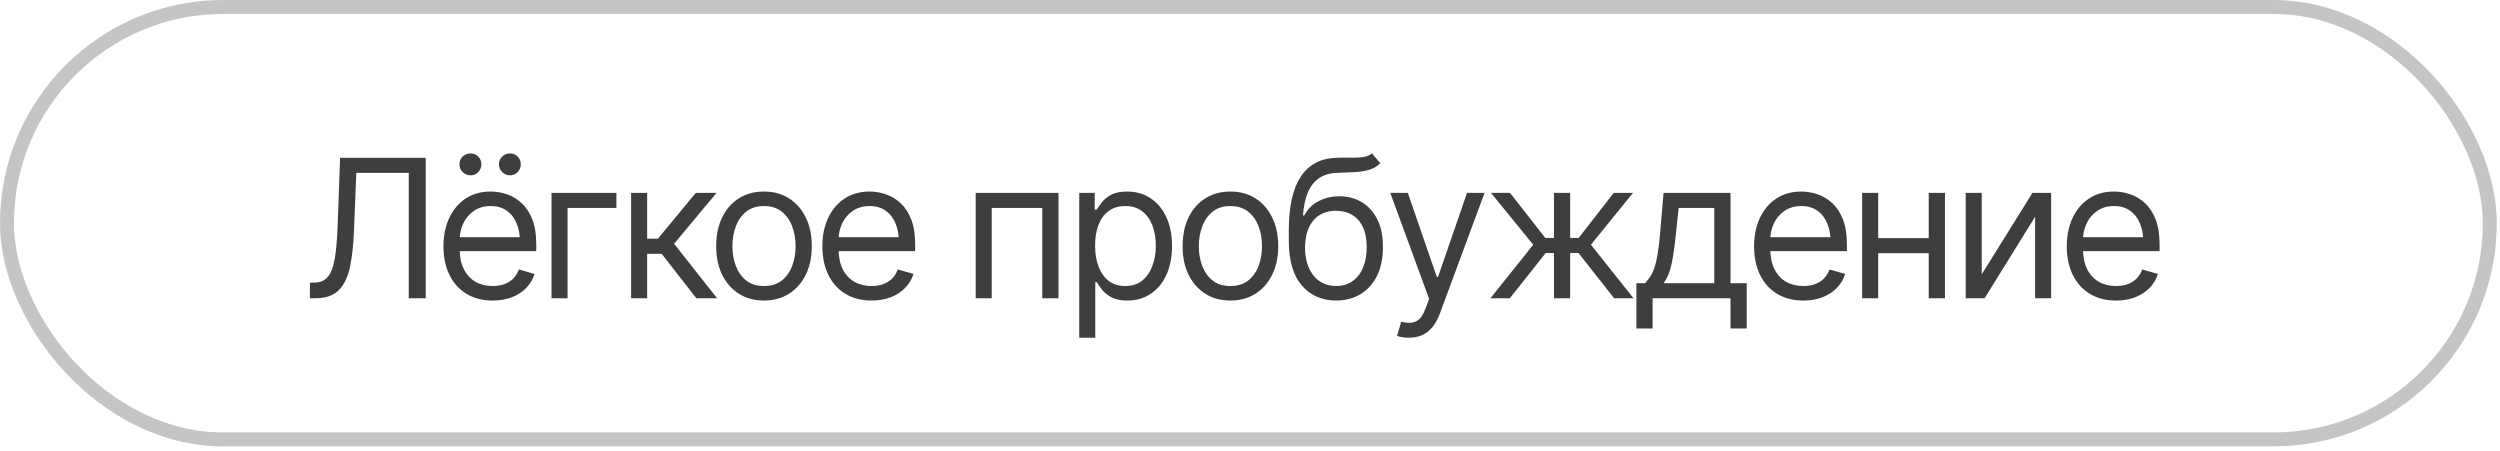 <?xml version="1.0" encoding="UTF-8"?> <svg xmlns="http://www.w3.org/2000/svg" width="233" height="42" viewBox="0 0 233 42" fill="none"><rect opacity="0.3" x="0.65" y="0.65" width="231.4" height="40.3" rx="20.15" stroke="#3E3E3E" stroke-width="1.3"></rect><path d="M28.885 27.8V26.341H29.271C29.816 26.341 30.238 26.168 30.537 25.823C30.842 25.471 31.061 24.905 31.196 24.126C31.331 23.347 31.422 22.316 31.469 21.032L31.697 14.704H39.678V27.8H38.096V16.111H33.209L32.998 21.331C32.951 22.702 32.828 23.871 32.629 24.838C32.43 25.799 32.078 26.534 31.574 27.044C31.07 27.548 30.338 27.8 29.377 27.8H28.885ZM45.918 28.011C44.975 28.011 44.157 27.8 43.466 27.378C42.78 26.956 42.253 26.367 41.884 25.612C41.515 24.85 41.33 23.968 41.33 22.966C41.33 21.958 41.512 21.071 41.875 20.303C42.238 19.535 42.748 18.935 43.404 18.501C44.066 18.068 44.84 17.851 45.725 17.851C46.234 17.851 46.741 17.936 47.245 18.106C47.749 18.276 48.206 18.551 48.616 18.932C49.032 19.313 49.363 19.817 49.609 20.444C49.855 21.071 49.978 21.841 49.978 22.755V23.405H42.402V22.105H49.161L48.467 22.597C48.467 21.941 48.364 21.358 48.159 20.848C47.954 20.338 47.647 19.937 47.236 19.644C46.832 19.351 46.328 19.204 45.725 19.204C45.121 19.204 44.602 19.354 44.169 19.653C43.741 19.946 43.413 20.329 43.185 20.804C42.956 21.279 42.842 21.788 42.842 22.333V23.195C42.842 23.939 42.971 24.569 43.228 25.084C43.486 25.6 43.847 25.992 44.31 26.262C44.773 26.526 45.309 26.657 45.918 26.657C46.31 26.657 46.668 26.602 46.99 26.491C47.312 26.373 47.591 26.2 47.825 25.972C48.06 25.738 48.238 25.45 48.361 25.111L49.82 25.532C49.668 26.025 49.41 26.458 49.047 26.833C48.69 27.202 48.244 27.492 47.711 27.703C47.178 27.908 46.58 28.011 45.918 28.011ZM43.844 16.339C43.574 16.345 43.334 16.245 43.123 16.04C42.918 15.829 42.818 15.589 42.824 15.32C42.818 15.027 42.918 14.783 43.123 14.59C43.334 14.397 43.574 14.3 43.844 14.3C44.137 14.3 44.38 14.397 44.573 14.59C44.767 14.783 44.863 15.027 44.863 15.32C44.863 15.589 44.767 15.829 44.573 16.04C44.38 16.245 44.137 16.345 43.844 16.339ZM47.518 16.339C47.248 16.345 47.011 16.245 46.806 16.04C46.601 15.829 46.498 15.589 46.498 15.32C46.498 15.027 46.601 14.783 46.806 14.59C47.011 14.397 47.248 14.3 47.518 14.3C47.81 14.3 48.054 14.397 48.247 14.59C48.446 14.783 48.543 15.027 48.537 15.32C48.543 15.589 48.446 15.829 48.247 16.04C48.054 16.245 47.81 16.345 47.518 16.339ZM57.449 17.974V19.38H52.897V27.8H51.402V17.974H57.449ZM58.82 27.8V17.974H60.315V22.245H61.316L64.85 17.974H66.783L62.828 22.72L66.836 27.8H64.902L61.668 23.652H60.315V27.8H58.82ZM71.195 28.011C70.311 28.011 69.534 27.8 68.866 27.378C68.198 26.956 67.677 26.364 67.302 25.603C66.933 24.841 66.748 23.956 66.748 22.948C66.748 21.923 66.933 21.029 67.302 20.268C67.677 19.5 68.198 18.905 68.866 18.484C69.534 18.062 70.311 17.851 71.195 17.851C72.086 17.851 72.865 18.062 73.533 18.484C74.201 18.905 74.723 19.5 75.098 20.268C75.473 21.029 75.66 21.923 75.66 22.948C75.66 23.956 75.473 24.841 75.098 25.603C74.723 26.364 74.201 26.956 73.533 27.378C72.865 27.8 72.086 28.011 71.195 28.011ZM71.195 26.657C71.875 26.657 72.432 26.485 72.865 26.139C73.299 25.793 73.621 25.339 73.832 24.777C74.043 24.208 74.148 23.599 74.148 22.948C74.148 22.286 74.043 21.671 73.832 21.103C73.621 20.534 73.299 20.077 72.865 19.732C72.432 19.38 71.875 19.204 71.195 19.204C70.527 19.204 69.977 19.38 69.543 19.732C69.109 20.077 68.787 20.534 68.576 21.103C68.365 21.671 68.26 22.286 68.26 22.948C68.26 23.599 68.365 24.208 68.576 24.777C68.787 25.339 69.109 25.793 69.543 26.139C69.977 26.485 70.527 26.657 71.195 26.657ZM81.232 28.011C80.289 28.011 79.472 27.8 78.78 27.378C78.095 26.956 77.567 26.367 77.198 25.612C76.829 24.85 76.644 23.968 76.644 22.966C76.644 21.958 76.826 21.071 77.189 20.303C77.553 19.535 78.062 18.935 78.719 18.501C79.381 18.068 80.154 17.851 81.039 17.851C81.549 17.851 82.056 17.936 82.56 18.106C83.064 18.276 83.52 18.551 83.931 18.932C84.347 19.313 84.678 19.817 84.924 20.444C85.17 21.071 85.293 21.841 85.293 22.755V23.405H77.717V22.105H84.476L83.781 22.597C83.781 21.941 83.679 21.358 83.474 20.848C83.269 20.338 82.961 19.937 82.551 19.644C82.147 19.351 81.643 19.204 81.039 19.204C80.436 19.204 79.917 19.354 79.483 19.653C79.056 19.946 78.728 20.329 78.499 20.804C78.27 21.279 78.156 21.788 78.156 22.333V23.195C78.156 23.939 78.285 24.569 78.543 25.084C78.801 25.6 79.161 25.992 79.624 26.262C80.087 26.526 80.623 26.657 81.232 26.657C81.625 26.657 81.982 26.602 82.305 26.491C82.627 26.373 82.905 26.2 83.14 25.972C83.374 25.738 83.553 25.45 83.676 25.111L85.135 25.532C84.982 26.025 84.725 26.458 84.361 26.833C84.004 27.202 83.559 27.492 83.025 27.703C82.492 27.908 81.894 28.011 81.232 28.011ZM90.936 27.8V17.974H98.652V27.8H97.141V19.38H92.43V27.8H90.936ZM100.586 31.474V17.974H102.027V19.538H102.203C102.314 19.368 102.47 19.152 102.669 18.888C102.868 18.618 103.155 18.378 103.53 18.167C103.905 17.956 104.412 17.851 105.051 17.851C105.877 17.851 106.604 18.059 107.23 18.475C107.857 18.885 108.347 19.471 108.698 20.233C109.056 20.988 109.234 21.882 109.234 22.913C109.234 23.95 109.059 24.853 108.707 25.62C108.355 26.382 107.866 26.971 107.239 27.387C106.612 27.803 105.889 28.011 105.068 28.011C104.441 28.011 103.938 27.905 103.557 27.695C103.176 27.478 102.883 27.235 102.678 26.965C102.473 26.69 102.314 26.464 102.203 26.288H102.08V31.474H100.586ZM104.875 26.657C105.502 26.657 106.026 26.491 106.448 26.157C106.87 25.817 107.187 25.363 107.397 24.794C107.614 24.226 107.723 23.593 107.723 22.896C107.723 22.204 107.617 21.58 107.406 21.024C107.195 20.467 106.879 20.025 106.457 19.697C106.041 19.368 105.514 19.204 104.875 19.204C104.26 19.204 103.744 19.36 103.328 19.67C102.912 19.975 102.596 20.405 102.379 20.962C102.168 21.513 102.062 22.157 102.062 22.896C102.062 23.634 102.171 24.287 102.388 24.856C102.604 25.418 102.921 25.861 103.337 26.183C103.759 26.499 104.271 26.657 104.875 26.657ZM114.666 28.011C113.781 28.011 113.005 27.8 112.337 27.378C111.669 26.956 111.147 26.364 110.772 25.603C110.403 24.841 110.219 23.956 110.219 22.948C110.219 21.923 110.403 21.029 110.772 20.268C111.147 19.5 111.669 18.905 112.337 18.484C113.005 18.062 113.781 17.851 114.666 17.851C115.557 17.851 116.336 18.062 117.004 18.484C117.672 18.905 118.193 19.5 118.568 20.268C118.943 21.029 119.131 21.923 119.131 22.948C119.131 23.956 118.943 24.841 118.568 25.603C118.193 26.364 117.672 26.956 117.004 27.378C116.336 27.8 115.557 28.011 114.666 28.011ZM114.666 26.657C115.346 26.657 115.902 26.485 116.336 26.139C116.77 25.793 117.092 25.339 117.303 24.777C117.514 24.208 117.619 23.599 117.619 22.948C117.619 22.286 117.514 21.671 117.303 21.103C117.092 20.534 116.77 20.077 116.336 19.732C115.902 19.38 115.346 19.204 114.666 19.204C113.998 19.204 113.447 19.38 113.014 19.732C112.58 20.077 112.258 20.534 112.047 21.103C111.836 21.671 111.73 22.286 111.73 22.948C111.73 23.599 111.836 24.208 112.047 24.777C112.258 25.339 112.58 25.793 113.014 26.139C113.447 26.485 113.998 26.657 114.666 26.657ZM127.867 14.3L128.641 15.214C128.342 15.507 127.996 15.712 127.604 15.829C127.211 15.941 126.766 16.011 126.268 16.04C125.775 16.064 125.225 16.087 124.615 16.111C123.936 16.134 123.373 16.301 122.928 16.612C122.482 16.916 122.137 17.359 121.891 17.939C121.65 18.519 121.498 19.234 121.434 20.083H121.557C121.885 19.468 122.342 19.017 122.928 18.73C123.52 18.437 124.152 18.29 124.826 18.29C125.594 18.29 126.282 18.469 126.892 18.826C127.507 19.184 127.993 19.714 128.351 20.417C128.714 21.12 128.893 21.988 128.887 23.019C128.893 24.044 128.714 24.932 128.351 25.682C127.987 26.426 127.478 27 126.821 27.404C126.165 27.803 125.4 28.005 124.527 28.011C123.203 28.005 122.137 27.536 121.328 26.605C120.525 25.667 120.121 24.29 120.115 22.474V21.437C120.121 19.245 120.493 17.587 121.231 16.462C121.976 15.331 123.098 14.745 124.598 14.704C125.125 14.687 125.594 14.684 126.004 14.696C126.42 14.701 126.78 14.681 127.085 14.634C127.396 14.587 127.656 14.476 127.867 14.3ZM124.527 26.657C125.119 26.652 125.626 26.502 126.048 26.209C126.476 25.91 126.804 25.488 127.032 24.944C127.267 24.399 127.381 23.757 127.375 23.019C127.381 22.304 127.267 21.695 127.032 21.191C126.804 20.687 126.473 20.303 126.039 20.039C125.611 19.776 125.096 19.644 124.492 19.644C124.053 19.644 123.657 19.72 123.306 19.872C122.96 20.019 122.664 20.238 122.418 20.532C122.172 20.819 121.981 21.17 121.847 21.586C121.712 22.002 121.639 22.48 121.627 23.019C121.627 24.114 121.885 24.993 122.4 25.655C122.916 26.318 123.625 26.652 124.527 26.657ZM131.312 31.474C131.055 31.48 130.826 31.462 130.627 31.421C130.428 31.38 130.287 31.339 130.205 31.298L130.592 29.98L130.741 30.015C131.245 30.132 131.667 30.106 132.007 29.936C132.353 29.772 132.654 29.335 132.912 28.626L133.193 27.853L129.572 17.974H131.207L133.914 25.814H134.02L136.727 17.974H138.361L134.195 29.224C134.008 29.734 133.776 30.155 133.501 30.489C133.226 30.823 132.906 31.07 132.543 31.228C132.18 31.392 131.77 31.474 131.312 31.474ZM138.906 27.8L142.896 22.808L138.959 17.974H140.734L144.021 22.175H144.83V17.974H146.342V22.175H147.133L150.402 17.974H152.195L148.275 22.808L152.248 27.8H150.438L147.115 23.581H146.342V27.8H144.83V23.581H144.057L140.717 27.8H138.906ZM152.512 30.613V26.394H153.32C153.52 26.183 153.692 25.957 153.839 25.717C153.991 25.477 154.12 25.19 154.226 24.856C154.331 24.516 154.422 24.106 154.498 23.625C154.58 23.145 154.65 22.562 154.709 21.876L155.043 17.974H161.283V26.394H162.795V30.613H161.283V27.8H154.023V30.613H152.512ZM155.043 26.394H159.771V19.38H156.449L156.186 21.876C156.086 22.902 155.957 23.798 155.799 24.566C155.641 25.333 155.389 25.943 155.043 26.394ZM168.068 28.011C167.125 28.011 166.308 27.8 165.616 27.378C164.931 26.956 164.403 26.367 164.034 25.612C163.665 24.85 163.48 23.968 163.48 22.966C163.48 21.958 163.662 21.071 164.025 20.303C164.389 19.535 164.898 18.935 165.555 18.501C166.217 18.068 166.99 17.851 167.875 17.851C168.385 17.851 168.892 17.936 169.396 18.106C169.899 18.276 170.356 18.551 170.767 18.932C171.183 19.313 171.514 19.817 171.76 20.444C172.006 21.071 172.129 21.841 172.129 22.755V23.405H164.553V22.105H171.312L170.617 22.597C170.617 21.941 170.515 21.358 170.31 20.848C170.104 20.338 169.797 19.937 169.387 19.644C168.982 19.351 168.479 19.204 167.875 19.204C167.271 19.204 166.753 19.354 166.319 19.653C165.892 19.946 165.563 20.329 165.335 20.804C165.106 21.279 164.992 21.788 164.992 22.333V23.195C164.992 23.939 165.121 24.569 165.379 25.084C165.637 25.6 165.997 25.992 166.46 26.262C166.923 26.526 167.459 26.657 168.068 26.657C168.461 26.657 168.818 26.602 169.141 26.491C169.463 26.373 169.741 26.2 169.976 25.972C170.21 25.738 170.389 25.45 170.512 25.111L171.971 25.532C171.818 26.025 171.561 26.458 171.197 26.833C170.84 27.202 170.395 27.492 169.861 27.703C169.328 27.908 168.73 28.011 168.068 28.011ZM180.109 22.193V23.599H174.695V22.193H180.109ZM175.047 17.974V27.8H173.553V17.974H175.047ZM181.27 17.974V27.8H179.758V17.974H181.27ZM184.697 25.568L189.426 17.974H191.166V27.8H189.672V20.206L184.961 27.8H183.203V17.974H184.697V25.568ZM197.213 28.011C196.27 28.011 195.452 27.8 194.761 27.378C194.075 26.956 193.548 26.367 193.179 25.612C192.81 24.85 192.625 23.968 192.625 22.966C192.625 21.958 192.807 21.071 193.17 20.303C193.533 19.535 194.043 18.935 194.699 18.501C195.361 18.068 196.135 17.851 197.02 17.851C197.529 17.851 198.036 17.936 198.54 18.106C199.044 18.276 199.501 18.551 199.911 18.932C200.327 19.313 200.658 19.817 200.904 20.444C201.15 21.071 201.273 21.841 201.273 22.755V23.405H193.697V22.105H200.456L199.762 22.597C199.762 21.941 199.659 21.358 199.454 20.848C199.249 20.338 198.941 19.937 198.531 19.644C198.127 19.351 197.623 19.204 197.02 19.204C196.416 19.204 195.897 19.354 195.464 19.653C195.036 19.946 194.708 20.329 194.479 20.804C194.251 21.279 194.137 21.788 194.137 22.333V23.195C194.137 23.939 194.266 24.569 194.523 25.084C194.781 25.6 195.142 25.992 195.604 26.262C196.067 26.526 196.604 26.657 197.213 26.657C197.605 26.657 197.963 26.602 198.285 26.491C198.607 26.373 198.886 26.2 199.12 25.972C199.354 25.738 199.533 25.45 199.656 25.111L201.115 25.532C200.963 26.025 200.705 26.458 200.342 26.833C199.984 27.202 199.539 27.492 199.006 27.703C198.473 27.908 197.875 28.011 197.213 28.011Z" fill="#3E3E3E"></path></svg> 